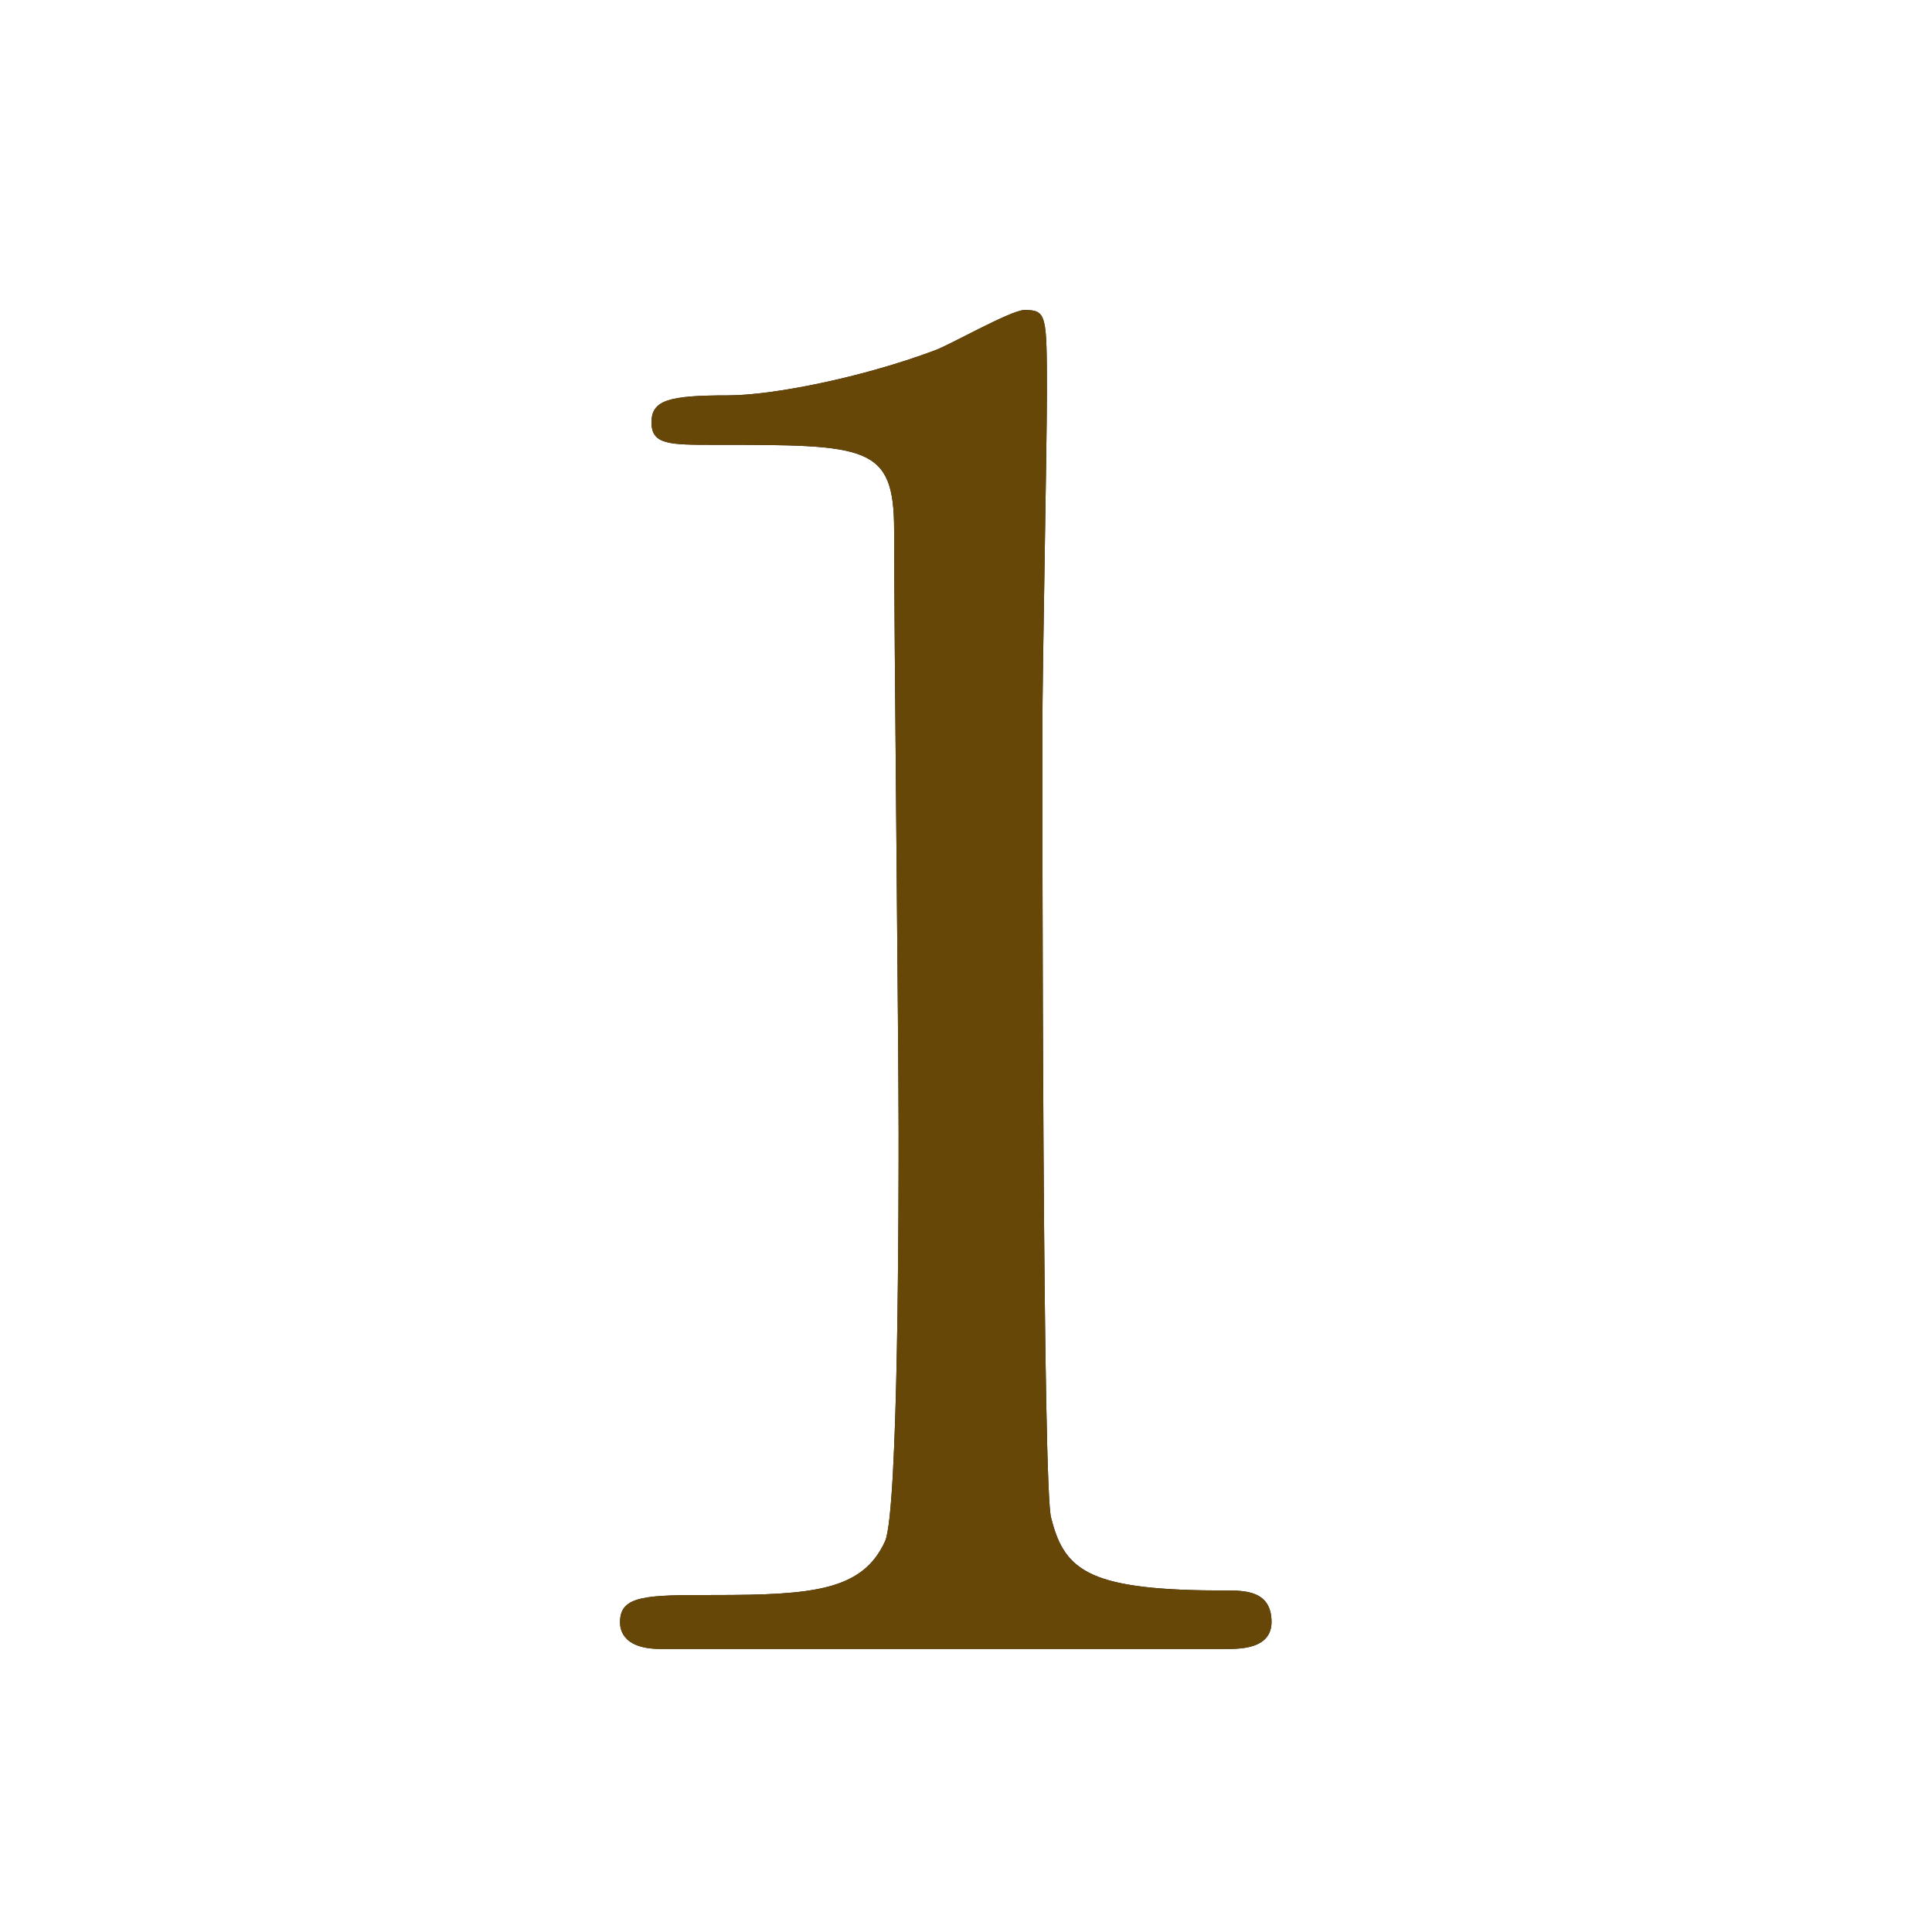 <?xml version="1.0" encoding="utf-8"?>
<!-- Generator: Adobe Illustrator 26.1.0, SVG Export Plug-In . SVG Version: 6.00 Build 0)  -->
<svg version="1.1" id="レイヤー_1" xmlns="http://www.w3.org/2000/svg" xmlns:xlink="http://www.w3.org/1999/xlink" x="0px"
	 y="0px" viewBox="0 0 43 43" style="enable-background:new 0 0 43 43;" xml:space="preserve">
<style type="text/css">
	.st0{clip-path:url(#SVGID_00000095306895858896019150000017991613624675372218_);}
	.st1{fill:#231815;}
	.st2{fill:#664708;}
</style>
<g id="a">
</g>
<g id="b">
	<g id="c">
		<g>
			<defs>
				<rect id="SVGID_1_" width="43" height="43"/>
			</defs>
			<clipPath id="SVGID_00000145740694221319730750000004155203501290899095_">
				<use xlink:href="#SVGID_1_"  style="overflow:visible;"/>
			</clipPath>
			<g style="clip-path:url(#SVGID_00000145740694221319730750000004155203501290899095_);">
				<g>
					<path class="st1" d="M14.7,36.7c-0.9,0-0.9-0.5-0.9-0.6c0-0.6,0.6-0.6,2.1-0.6c2.2,0,3.3-0.1,3.8-1.2c0.3-0.7,0.3-7.7,0.3-9.1
						c0-1.9-0.1-11.2-0.1-13.4c0-1.9-0.6-1.9-4-1.9c-1,0-1.4,0-1.4-0.5s0.4-0.6,1.7-0.6c1,0,3-0.4,4.6-1c0.3-0.1,1.7-0.9,2-0.9
						c0.5,0,0.5,0.1,0.5,1.9c0,1.1-0.1,6.2-0.1,7.4c0,1.8,0,17.2,0.2,17.6c0.3,1.2,0.9,1.6,3.9,1.6c0.4,0,1,0,1,0.7
						c0,0.6-0.7,0.6-1,0.6H14.7z"/>
					<path class="st2" d="M14.7,36.7c-0.9,0-0.9-0.5-0.9-0.6c0-0.6,0.6-0.6,2.1-0.6c2.2,0,3.3-0.1,3.8-1.2c0.3-0.7,0.3-7.7,0.3-9.1
						c0-1.9-0.1-11.2-0.1-13.4c0-1.9-0.6-1.9-4-1.9c-1,0-1.4,0-1.4-0.5s0.4-0.6,1.7-0.6c1,0,3-0.4,4.6-1c0.3-0.1,1.7-0.9,2-0.9
						c0.5,0,0.5,0.1,0.5,1.9c0,1.1-0.1,6.2-0.1,7.4c0,1.8,0,17.2,0.2,17.6c0.3,1.2,0.9,1.6,3.9,1.6c0.4,0,1,0,1,0.7
						c0,0.6-0.7,0.6-1,0.6H14.7z"/>
				</g>
			</g>
		</g>
	</g>
</g>
</svg>
